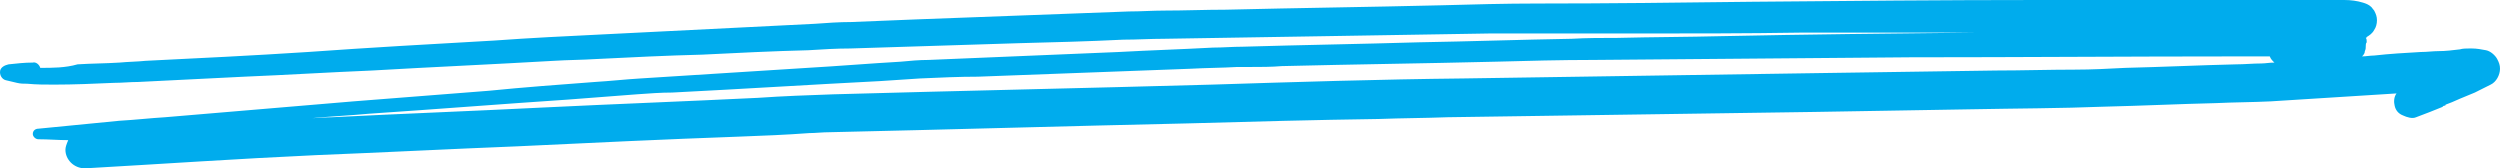 <?xml version="1.0" encoding="UTF-8"?> <svg xmlns="http://www.w3.org/2000/svg" width="1188" height="80" viewBox="0 0 1188 80" fill="none"> <path d="M25.775 40.209C35.077 40.209 44.821 39.791 54.122 39.372C58.108 39.372 61.652 38.953 65.638 38.953C82.469 38.115 99.3 37.278 116.131 36.44C136.506 35.602 156.437 34.346 176.811 33.508C205.601 31.832 234.391 30.576 263.181 28.901C269.825 28.482 276.469 28.482 283.112 28.063C299.943 27.225 316.774 26.387 333.605 25.969C350.436 25.131 367.267 24.293 384.098 23.874C390.742 23.456 397.386 23.037 404.03 23.037C430.605 22.199 457.623 21.361 484.199 20.524C500.587 20.105 516.975 19.686 533.806 18.848C540.449 18.848 546.65 18.429 553.294 18.429C578.984 18.011 605.116 17.592 630.805 17.173C656.495 16.754 681.741 16.335 707.431 15.916C714.075 15.916 720.718 15.916 727.805 15.916C744.636 15.916 761.024 15.916 777.855 15.916C803.987 15.916 829.677 15.916 855.809 15.497C864.225 15.497 872.64 15.497 881.056 15.497C898.773 15.497 916.489 15.497 934.206 15.497C935.535 15.497 937.307 15.497 938.635 15.497C898.773 15.916 858.467 16.335 818.604 17.173C801.773 17.592 785.385 17.592 768.554 18.011C761.467 18.011 753.937 18.011 746.851 18.429C722.49 18.848 698.572 19.686 674.212 20.105C646.308 20.942 618.404 21.361 590.5 22.199C585.627 22.199 581.198 22.618 576.326 22.618C561.267 23.456 546.65 23.874 531.591 24.712C501.472 25.969 471.354 27.225 441.235 28.482C436.806 28.482 432.377 28.901 427.948 29.319C413.331 30.157 398.272 31.414 383.655 32.251C357.08 33.927 330.948 35.602 304.373 37.278C297.286 37.696 289.756 38.534 282.669 38.953C265.838 40.209 249.007 41.466 232.176 43.141C210.916 44.817 189.213 46.492 167.953 48.167C138.277 50.681 108.159 53.194 78.483 55.707C71.396 56.126 64.309 56.963 56.78 57.382C43.935 58.639 31.09 59.895 18.246 61.152C16.917 61.152 15.588 61.989 15.588 63.665C15.588 64.921 16.917 66.178 18.246 66.178C23.118 66.178 27.547 66.597 32.419 66.597C31.533 68.691 31.09 69.948 31.09 71.204C31.09 75.811 35.077 80 40.392 80C77.154 77.906 113.474 75.393 150.236 73.717C182.126 72.461 214.017 70.785 245.907 69.529C280.898 67.853 316.331 66.178 351.322 64.921C362.395 64.503 373.468 64.084 384.541 63.246C387.642 63.246 390.742 62.827 394.286 62.827C450.979 61.571 507.673 59.895 564.367 58.639C594.486 57.801 625.047 56.963 655.166 56.544C666.239 56.126 676.869 56.126 687.942 55.707C745.965 54.869 803.987 54.031 862.01 53.194C886.814 52.775 911.617 52.356 936.421 51.937C957.681 51.518 978.941 51.518 1000.2 50.681C1017.92 50.262 1035.19 49.424 1052.91 49.005C1061.77 48.586 1070.63 48.586 1079.04 48.167C1098.97 46.911 1118.9 45.654 1138.84 44.398C1137.51 46.073 1137.51 48.586 1137.95 50.262C1138.39 52.356 1139.72 54.031 1141.94 54.869C1143.71 55.707 1146.37 56.544 1148.14 55.707C1152.57 54.031 1157 52.356 1160.98 50.681C1160.98 50.681 1160.98 50.681 1160.54 50.681C1160.98 50.681 1160.98 50.262 1161.42 50.262C1161.87 50.262 1162.31 49.843 1162.31 49.843H1161.87C1164.08 49.005 1166.3 48.167 1168.95 46.911C1171.17 46.073 1173.83 44.817 1176.04 43.979C1178.7 42.722 1180.91 41.466 1183.57 40.209C1186.23 38.953 1188 35.602 1188 32.67C1188 30.995 1187.56 29.738 1186.67 28.063C1185.79 26.387 1183.57 24.293 1181.36 23.874C1179.14 23.456 1176.93 23.037 1174.71 23.037C1174.27 23.037 1173.83 23.037 1173.38 23.037C1172.05 23.037 1170.28 23.037 1168.95 23.456C1165.41 23.874 1162.31 24.293 1158.77 24.293C1156.11 24.293 1153.45 24.712 1150.35 24.712C1142.82 25.131 1135.74 25.55 1128.21 26.387C1126.43 26.387 1124.22 26.806 1122.45 26.806C1123.33 25.969 1123.78 25.131 1123.78 24.293C1124.22 23.456 1124.22 22.618 1124.22 21.78C1124.22 21.361 1124.22 20.524 1124.66 20.105C1124.66 19.267 1124.66 18.429 1124.22 18.011C1124.22 18.011 1124.66 18.011 1124.66 17.592C1125.99 16.754 1127.32 15.916 1128.21 14.241C1129.09 12.984 1129.53 11.309 1129.53 9.634C1129.53 7.958 1129.09 6.702 1128.21 5.026C1127.76 4.607 1127.32 3.77 1126.88 3.351C1125.55 2.094 1124.22 1.675 1122.89 1.257C1120.23 0.419 1117.13 0 1114.03 0C1111.37 0 1109.16 0 1106.5 0C1102.96 0 1099.42 0 1095.87 0C1091 0 1085.69 0 1080.81 0C1067.53 0 1054.24 0 1040.95 0C1028.55 0 1015.7 0 1003.3 0C991.786 0 980.713 0 969.197 0C923.576 0 878.398 0.419 832.777 0.838C798.672 1.257 764.568 1.675 730.463 1.675C715.403 1.675 699.901 2.094 684.842 2.513C650.737 3.351 616.632 3.77 582.527 4.607C572.783 4.607 563.038 5.026 553.294 5.026C547.536 5.026 542.221 5.445 536.463 5.445C502.801 6.702 469.139 7.958 435.477 9.215C425.29 9.634 415.103 10.052 404.473 10.471C398.715 10.471 392.957 10.89 387.199 11.309C353.537 12.984 320.318 14.66 286.656 16.335C269.382 17.173 252.108 18.011 234.834 19.267C205.158 20.942 175.483 22.618 146.25 24.712C120.56 26.387 94.871 27.644 69.181 28.901C65.195 29.319 61.209 29.319 56.78 29.738C50.136 30.157 43.492 30.157 36.848 30.576C31.09 32.251 24.889 32.251 19.131 32.251C18.689 30.576 16.917 29.319 15.588 29.738C11.602 29.738 8.058 30.157 4.072 30.576C2.3 30.995 0.529 31.832 0.086 33.508C-0.357 35.602 0.972 37.696 2.743 38.115C4.515 38.534 6.287 38.953 8.058 39.372C9.83 39.791 11.159 39.791 12.931 39.791C17.36 40.209 21.346 40.209 25.775 40.209ZM1062.21 26.806C1067.53 26.806 1073.28 26.806 1078.6 26.806C1079.04 28.063 1079.93 28.901 1080.81 29.738C1078.6 29.738 1076.38 30.157 1074.61 30.157C1070.63 30.157 1066.64 30.576 1062.65 30.576C1044.94 30.995 1027.66 31.832 1009.95 32.251C1001.97 32.67 994.001 33.089 986.028 33.089C973.626 33.089 960.782 33.508 948.38 33.508C919.59 33.927 891.243 34.346 862.453 34.764C806.645 35.602 751.28 36.44 695.472 37.278C655.609 37.696 615.746 38.953 575.883 40.209C516.089 41.885 455.852 43.141 396.057 44.817C384.098 45.236 372.139 45.654 360.181 46.492C326.076 48.167 291.971 49.424 257.866 51.099C224.647 52.775 190.985 54.031 157.766 55.707C154.665 55.707 151.565 56.126 148.464 56.126C157.323 55.288 166.624 54.869 175.483 54.031C206.93 51.937 238.377 49.424 269.825 47.33C280.898 46.492 291.971 45.654 302.601 44.817C308.359 44.398 314.117 43.979 319.432 43.979C352.651 42.304 385.427 40.209 418.203 38.534C424.404 38.115 431.048 37.696 437.249 37.278C446.55 36.859 455.852 36.44 464.71 36.44C498.372 35.183 532.034 33.927 565.696 32.67C573.226 32.251 580.755 32.251 587.842 31.832C589.614 31.832 591.828 31.832 593.6 31.832C598.915 31.832 604.23 31.832 609.102 31.414C642.764 30.576 676.869 30.157 710.531 29.319C726.033 28.901 741.536 28.482 757.038 28.482C807.088 28.063 857.581 27.644 907.631 27.225C959.896 27.225 1011.27 26.806 1062.21 26.806Z" fill="#00ACED"></path> </svg> 